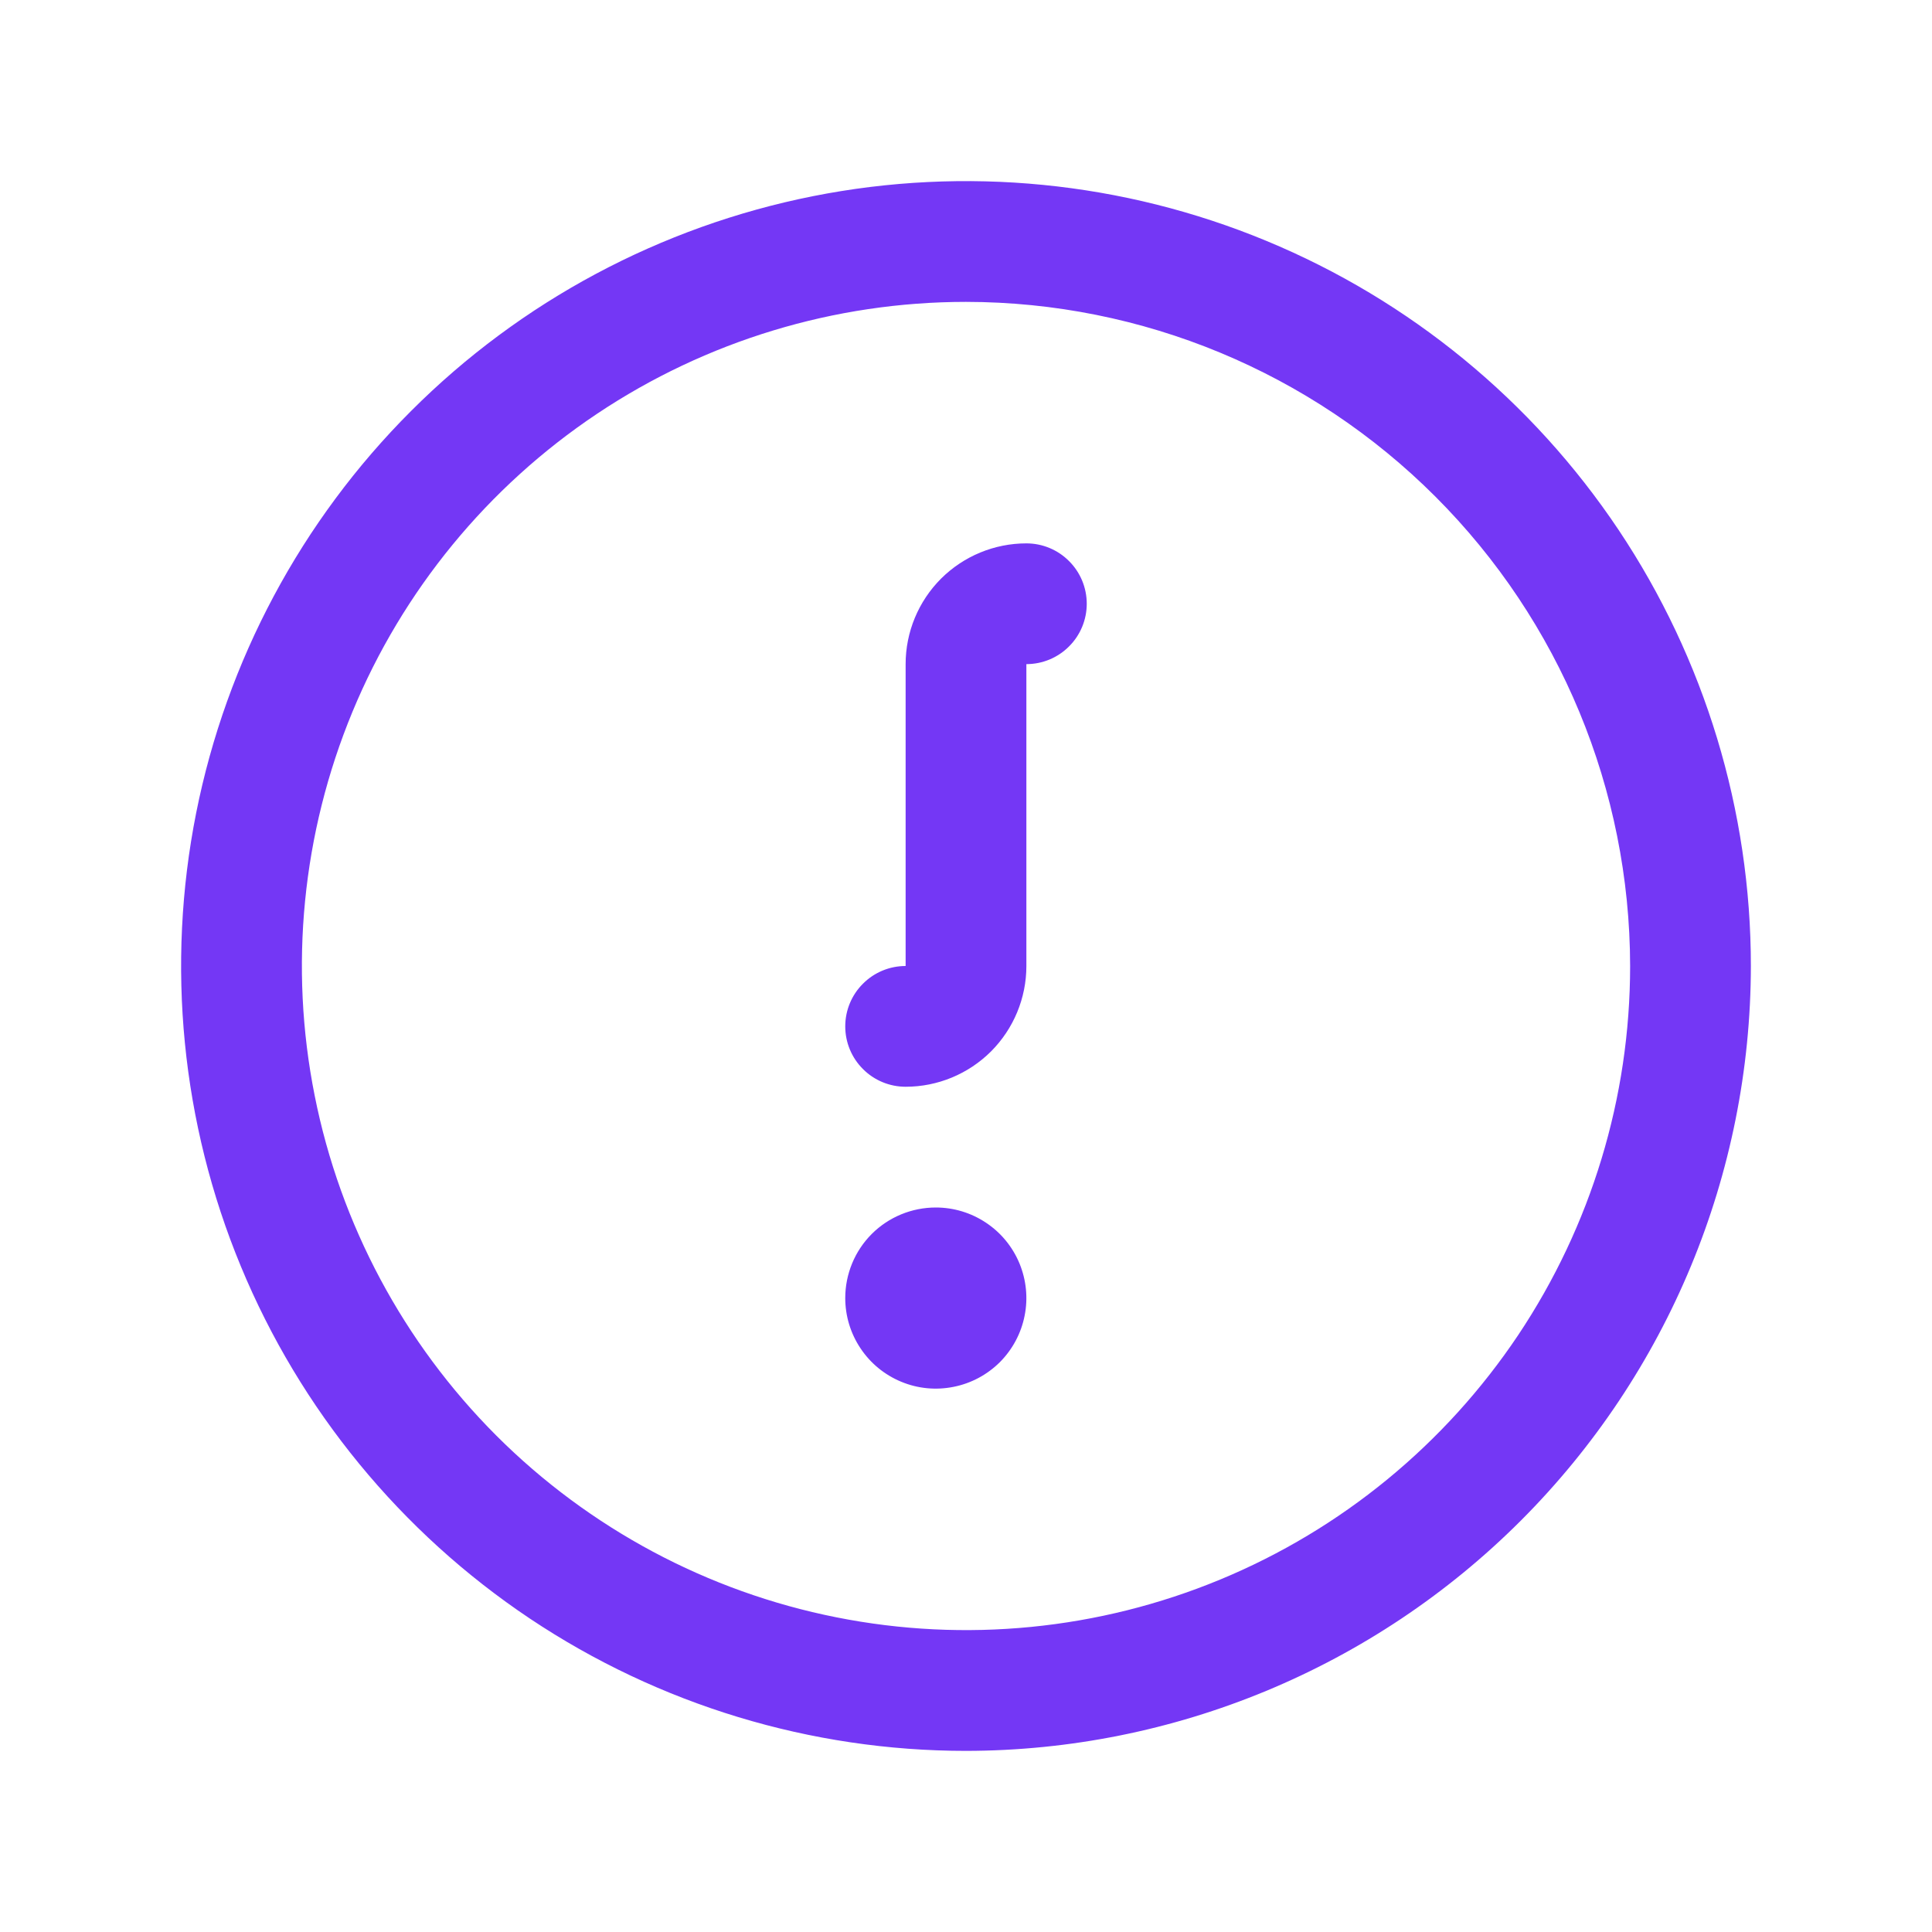 <?xml version="1.0" encoding="UTF-8"?> <svg xmlns="http://www.w3.org/2000/svg" width="24" height="24" viewBox="0 0 24 24" fill="none"> <path d="M12 21.75C10.072 21.75 8.187 21.178 6.583 20.107C4.98 19.035 3.73 17.513 2.992 15.731C2.254 13.95 2.061 11.989 2.437 10.098C2.814 8.207 3.742 6.469 5.106 5.106C6.469 3.742 8.207 2.814 10.098 2.437C11.989 2.061 13.95 2.254 15.731 2.992C17.513 3.73 19.035 4.98 20.107 6.583C21.178 8.187 21.75 10.072 21.75 12C21.747 14.585 20.719 17.063 18.891 18.891C17.063 20.719 14.585 21.747 12 21.75ZM12 3.75C10.368 3.75 8.773 4.234 7.417 5.14C6.06 6.047 5.002 7.335 4.378 8.843C3.754 10.35 3.59 12.009 3.909 13.61C4.227 15.21 5.013 16.68 6.166 17.834C7.32 18.987 8.79 19.773 10.39 20.091C11.991 20.41 13.65 20.246 15.157 19.622C16.665 18.998 17.953 17.94 18.86 16.584C19.766 15.227 20.25 13.632 20.25 12C20.247 9.813 19.378 7.716 17.831 6.169C16.284 4.622 14.187 3.752 12 3.75ZM13.5 7.5C13.5 7.301 13.421 7.11 13.28 6.97C13.14 6.829 12.949 6.75 12.75 6.75C12.352 6.75 11.971 6.908 11.689 7.189C11.408 7.471 11.25 7.852 11.25 8.25V12C11.051 12 10.86 12.079 10.72 12.22C10.579 12.36 10.5 12.551 10.5 12.75C10.5 12.949 10.579 13.14 10.72 13.28C10.86 13.421 11.051 13.5 11.25 13.5C11.648 13.5 12.029 13.342 12.311 13.061C12.592 12.779 12.75 12.398 12.75 12V8.25C12.949 8.25 13.14 8.171 13.28 8.03C13.421 7.89 13.5 7.699 13.5 7.5ZM10.5 16.125C10.5 16.348 10.566 16.565 10.69 16.75C10.813 16.935 10.989 17.079 11.194 17.164C11.4 17.25 11.626 17.272 11.845 17.228C12.063 17.185 12.263 17.078 12.421 16.921C12.578 16.763 12.685 16.563 12.728 16.345C12.772 16.126 12.749 15.9 12.664 15.694C12.579 15.489 12.435 15.313 12.25 15.19C12.065 15.066 11.848 15 11.625 15C11.327 15 11.04 15.118 10.829 15.329C10.618 15.54 10.5 15.827 10.5 16.125Z" fill="#7437F5"></path> </svg> 